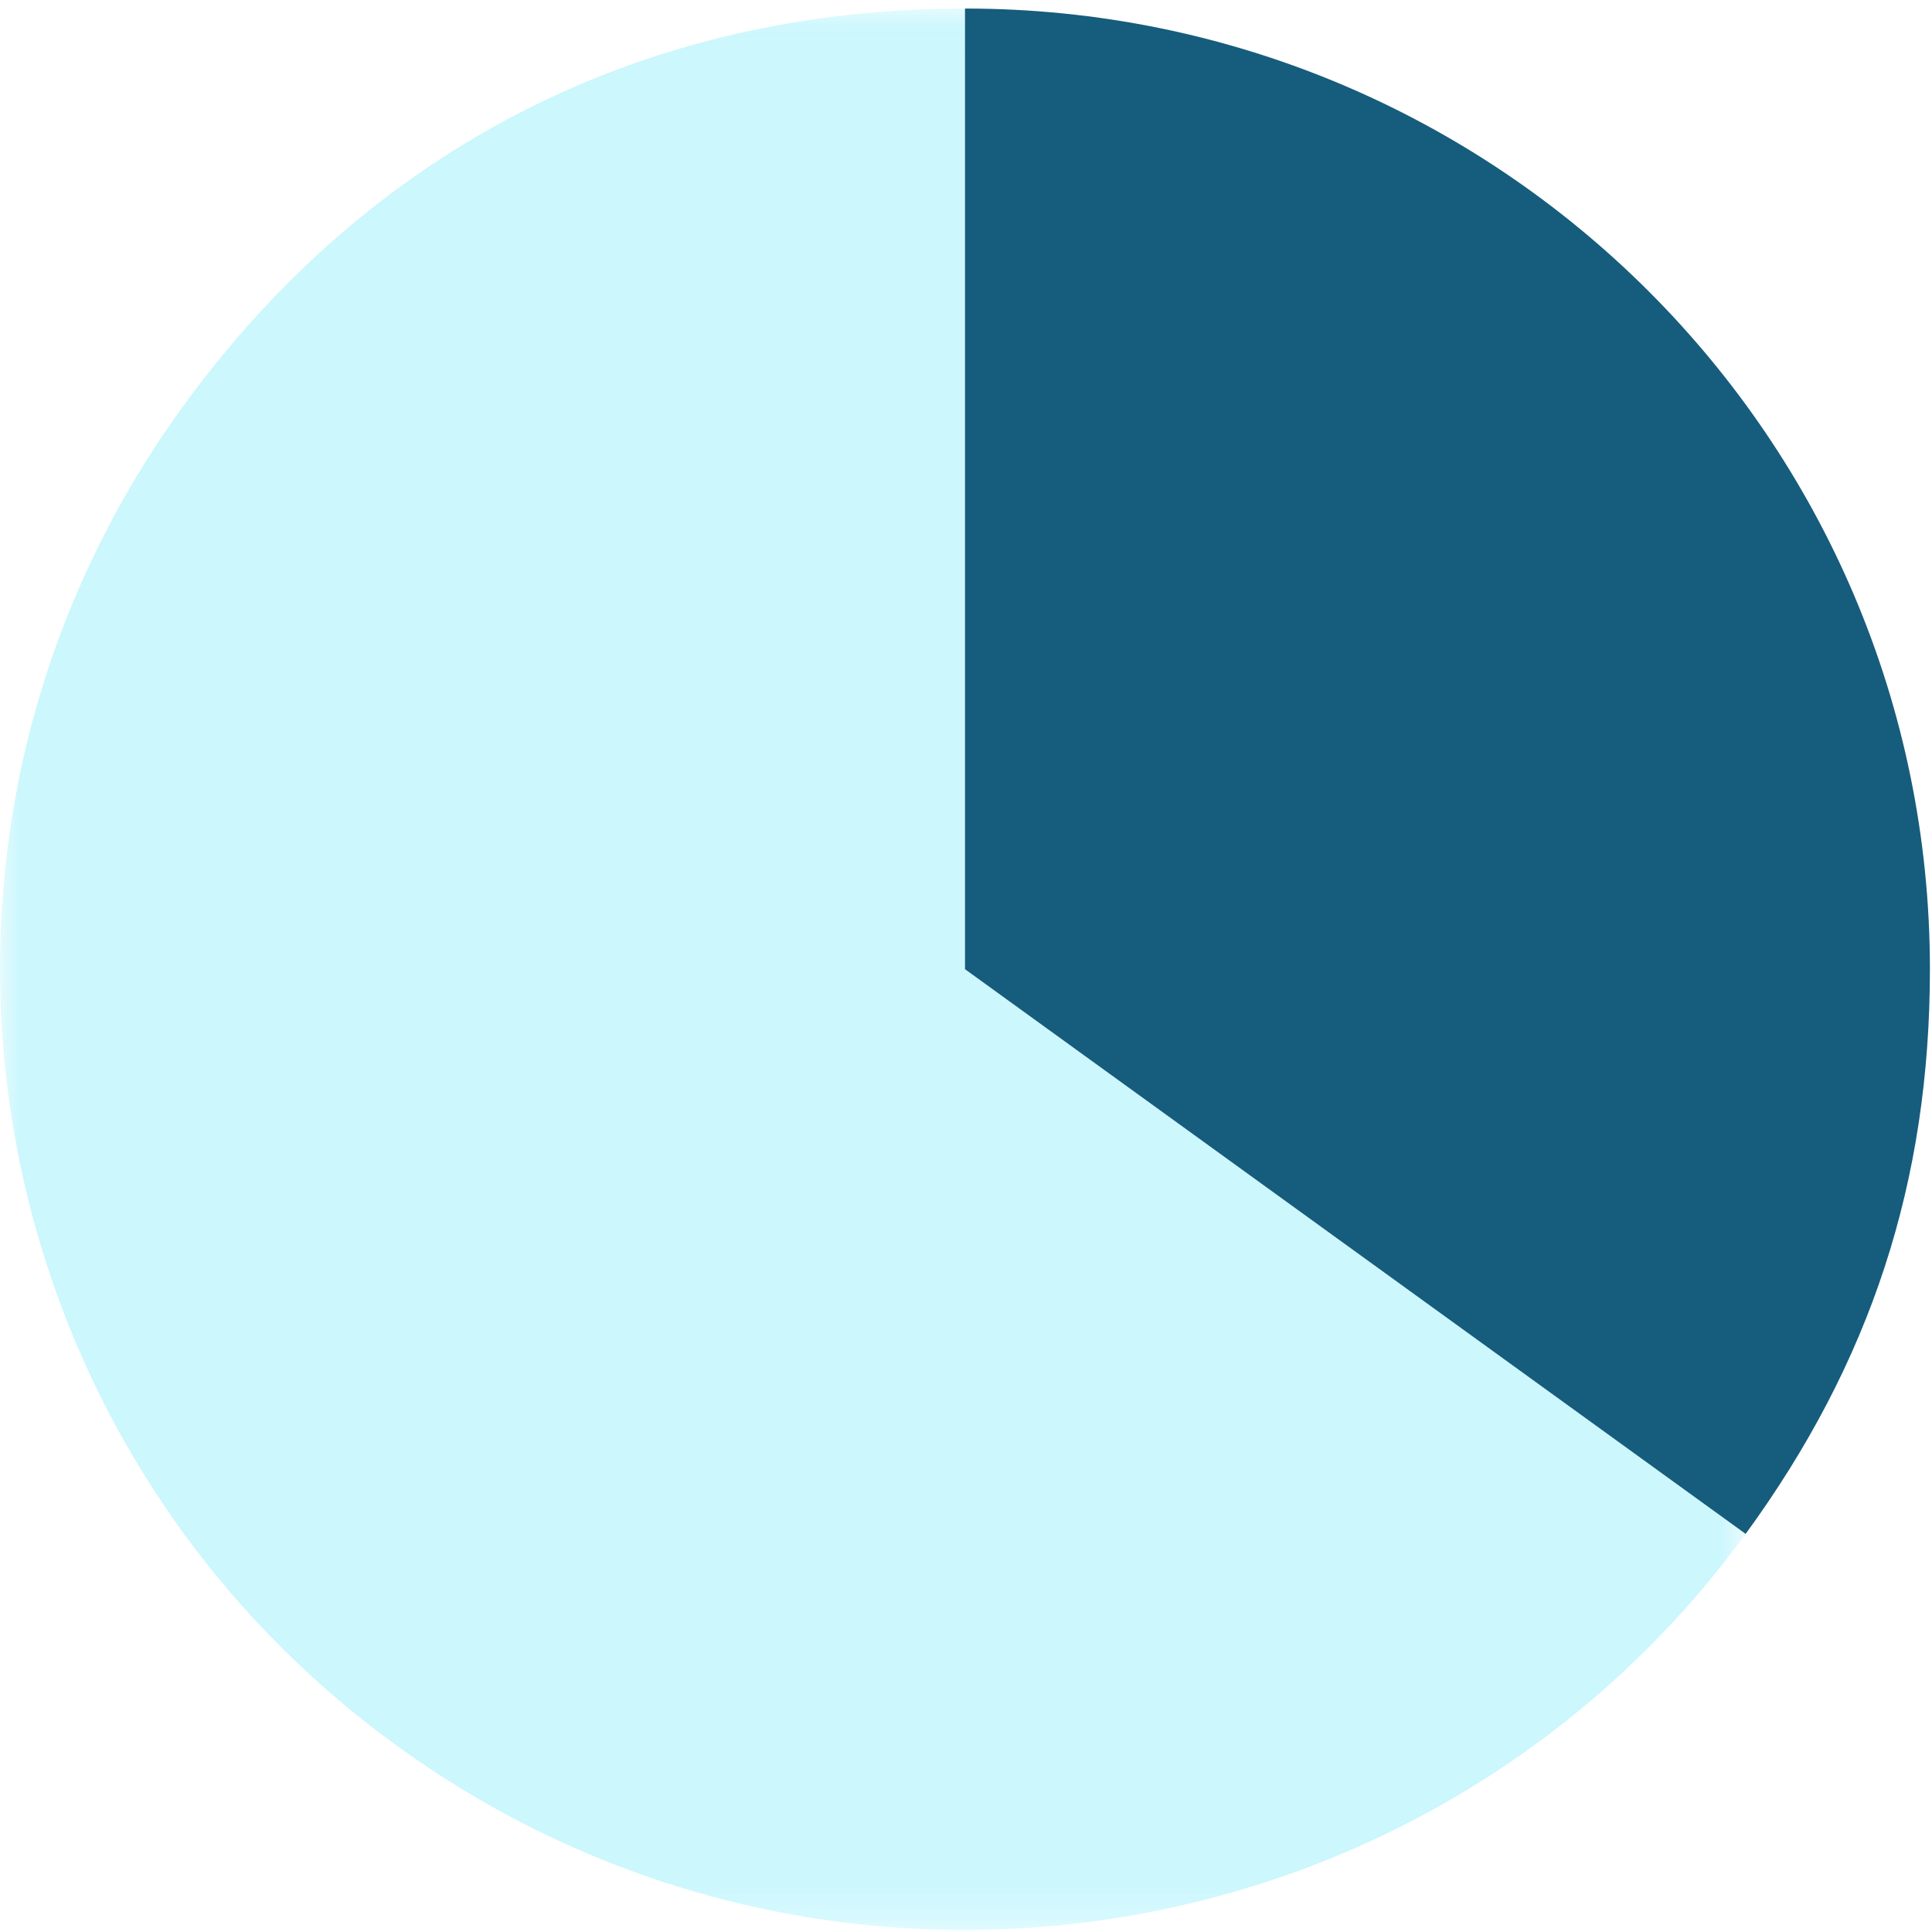 <svg height="50" viewBox="0 0 50 50" width="50" xmlns="http://www.w3.org/2000/svg" xmlns:xlink="http://www.w3.org/1999/xlink"><mask id="a" fill="#fff"><path d="m0 .053h45.177v49.726h-45.177z" fill="#fff" fill-rule="evenodd"/></mask><g fill="none" fill-rule="evenodd"><path d="m24.974 24.916 20.203 14.614c-8.106 11.108-23.723 13.571-34.881 5.5-11.158-8.071-13.631-23.619-5.525-34.728 4.864-6.665 11.928-10.248 20.203-10.248z" fill="#53e2f9" fill-opacity=".3" mask="url(#a)" transform="translate(0 .167)"/><path d="m24.974 25.083v-24.862c13.792 0 24.972 11.131 24.972 24.862 0 5.493-1.527 10.17-4.769 14.614z" fill="#165c7d"/></g></svg>